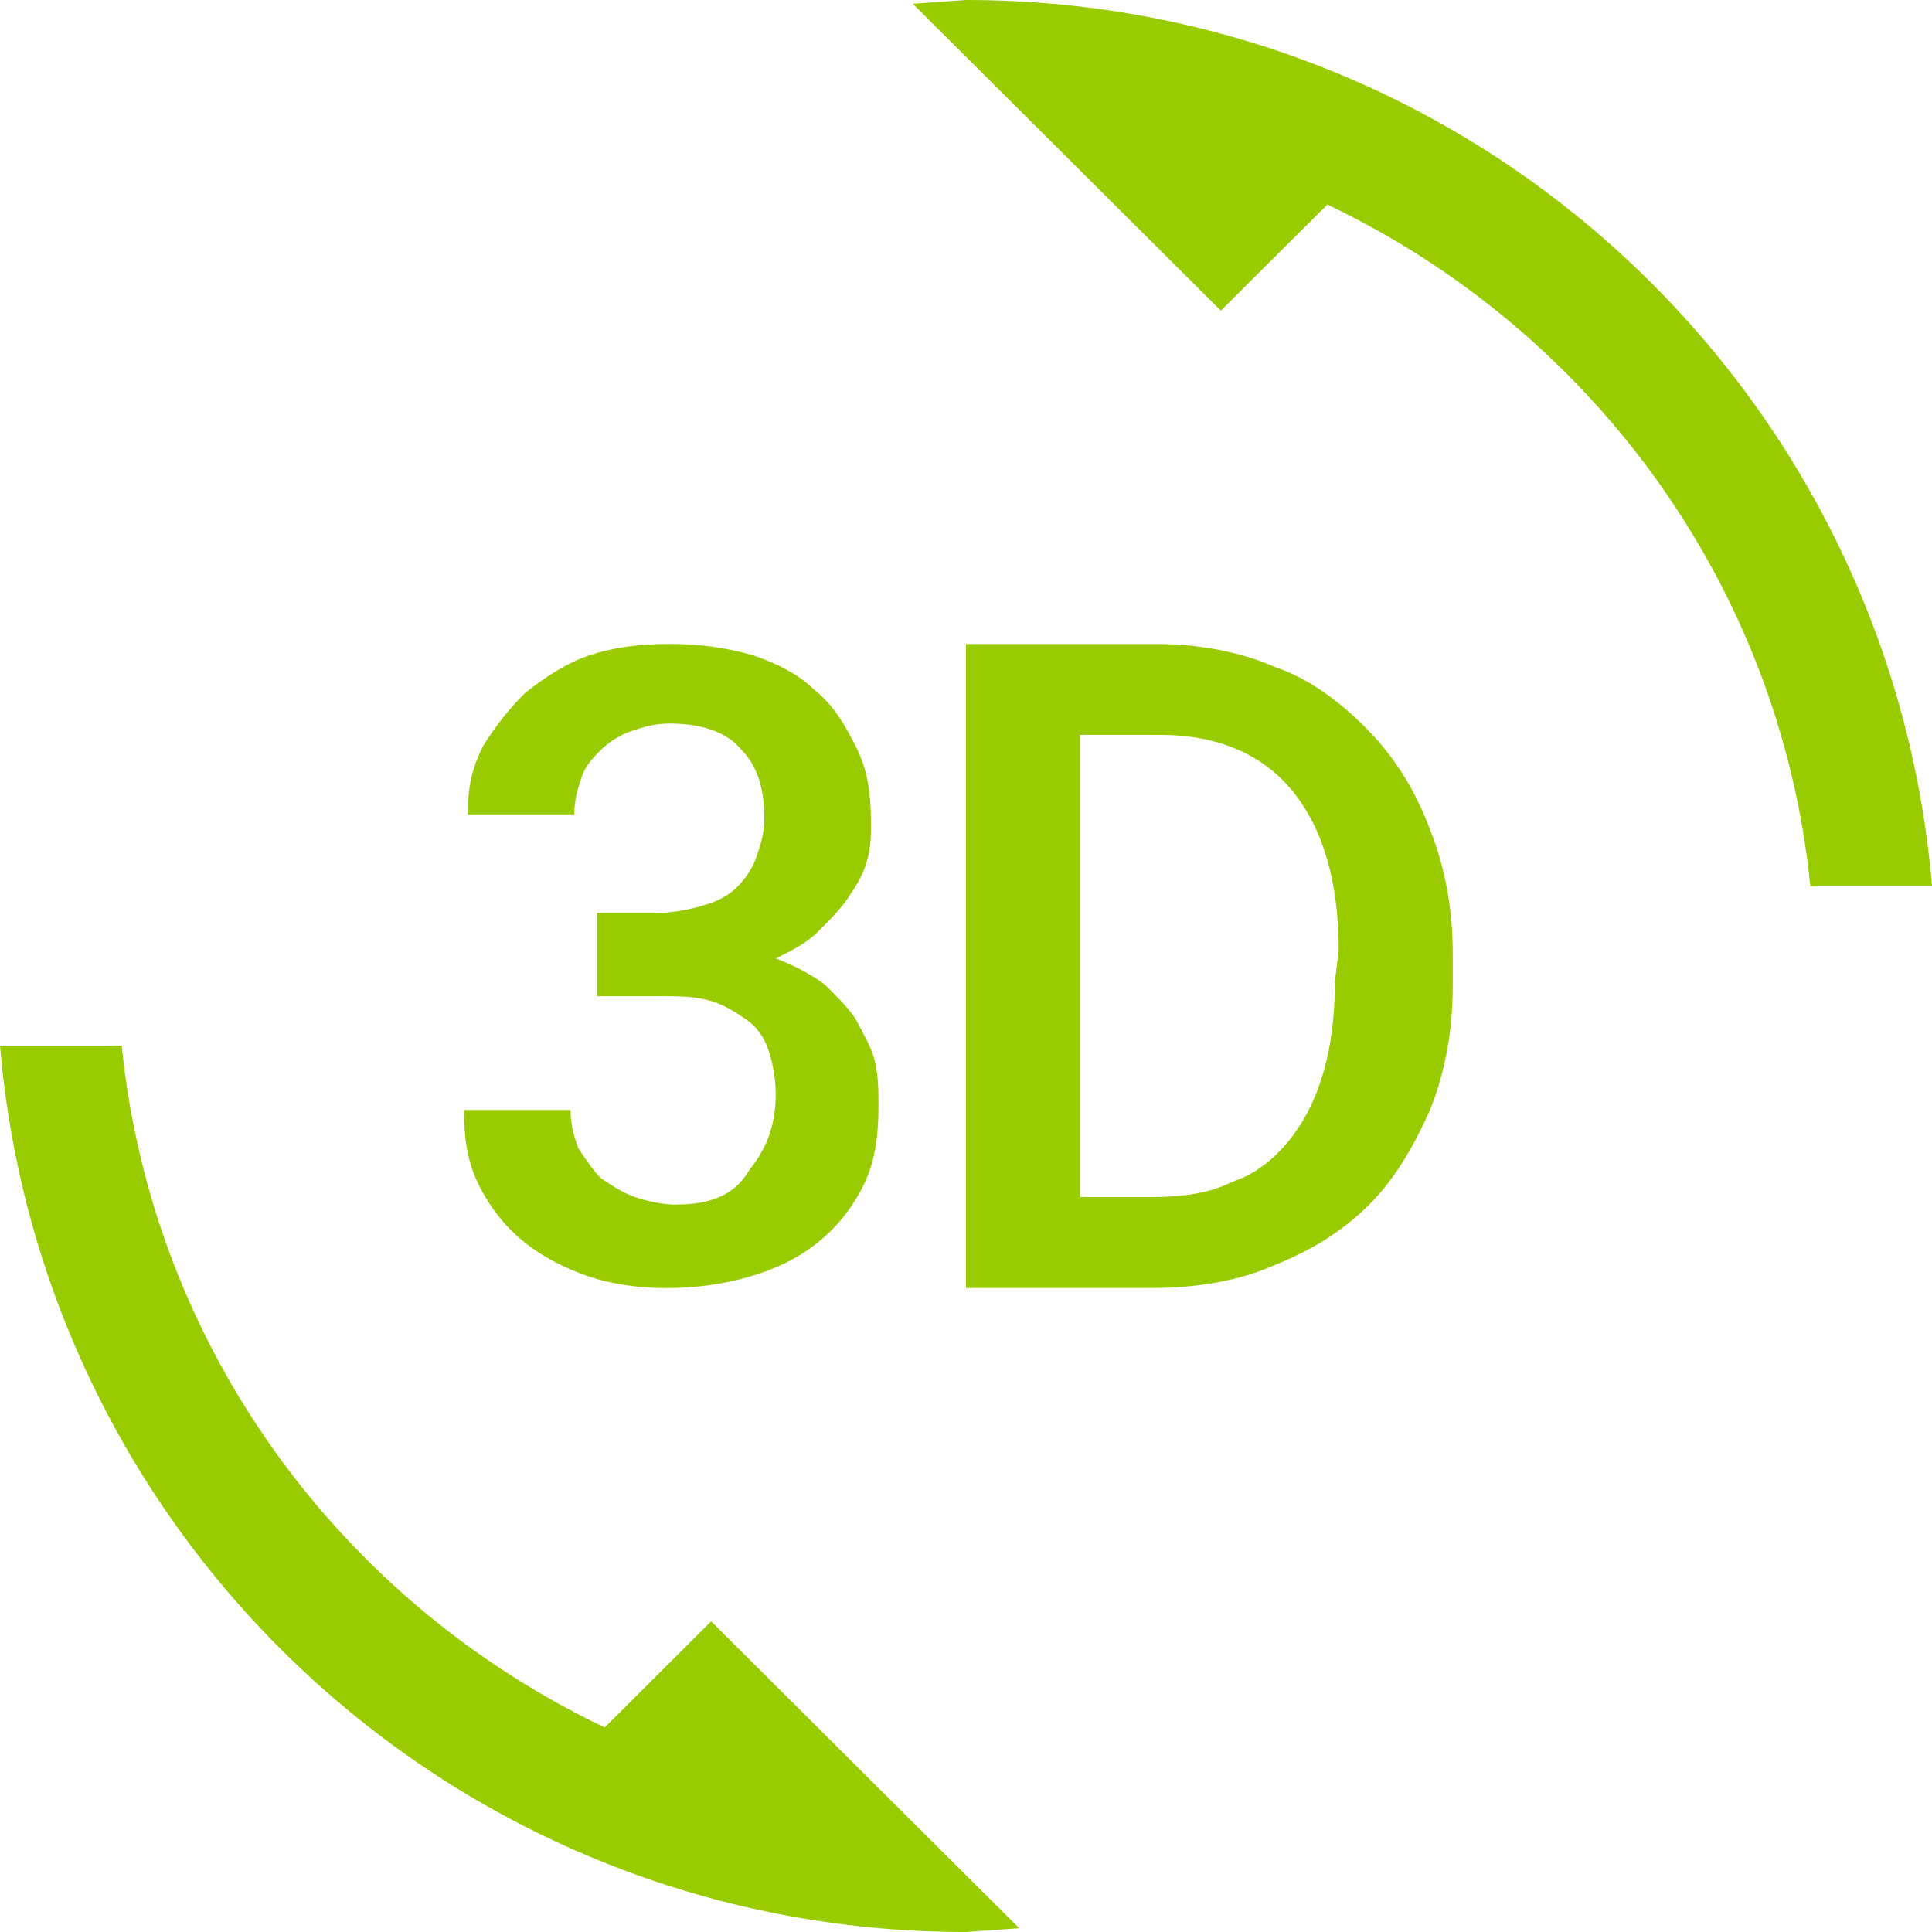 <svg version="1.2" xmlns="http://www.w3.org/2000/svg" xmlns:xlink="http://www.w3.org/1999/xlink" overflow="visible" preserveAspectRatio="none" viewBox="0 0 24 24" width="24" height="24"><g transform="translate(0, 0)"><g transform="translate(4.440892098500626e-16, 1.7763568394002505e-15) rotate(0)"><path d="M7.512,21.459c-3.26,-1.553 -5.622,-4.706 -6,-8.471h-1.512c0.52,6.165 5.669,11.012 12,11.012l0.661,-0.047l-3.827,-3.812zM8.409,14.965c-0.189,0 -0.378,-0.047 -0.52,-0.094c-0.142,-0.047 -0.283,-0.141 -0.425,-0.235c-0.094,-0.094 -0.189,-0.235 -0.283,-0.376c-0.047,-0.141 -0.094,-0.282 -0.094,-0.471h-1.323c0,0.376 0.047,0.659 0.189,0.941c0.142,0.282 0.331,0.518 0.567,0.706c0.236,0.188 0.52,0.329 0.803,0.424c0.283,0.094 0.614,0.141 0.945,0.141c0.378,0 0.709,-0.047 1.039,-0.141c0.331,-0.094 0.614,-0.235 0.85,-0.424c0.236,-0.188 0.425,-0.424 0.567,-0.706c0.142,-0.282 0.189,-0.612 0.189,-0.988c0,-0.188 0,-0.376 -0.047,-0.565c-0.047,-0.188 -0.142,-0.329 -0.236,-0.518c-0.094,-0.141 -0.236,-0.282 -0.378,-0.424c-0.189,-0.141 -0.378,-0.235 -0.614,-0.329c0.189,-0.094 0.378,-0.188 0.52,-0.329c0.142,-0.141 0.283,-0.282 0.378,-0.424c0.094,-0.141 0.189,-0.282 0.236,-0.471c0.047,-0.141 0.047,-0.329 0.047,-0.471c0,-0.376 -0.047,-0.659 -0.189,-0.941c-0.142,-0.282 -0.283,-0.518 -0.52,-0.706c-0.189,-0.188 -0.472,-0.329 -0.756,-0.424c-0.331,-0.094 -0.661,-0.141 -1.039,-0.141c-0.378,0 -0.709,0.047 -0.992,0.141c-0.283,0.094 -0.567,0.282 -0.803,0.471c-0.189,0.188 -0.378,0.424 -0.52,0.659c-0.142,0.282 -0.189,0.518 -0.189,0.847h1.323c0,-0.188 0.047,-0.329 0.094,-0.471c0.047,-0.141 0.142,-0.235 0.236,-0.329c0.094,-0.094 0.236,-0.188 0.378,-0.235c0.142,-0.047 0.283,-0.094 0.472,-0.094c0.378,0 0.709,0.094 0.898,0.329c0.189,0.188 0.283,0.471 0.283,0.847c0,0.188 -0.047,0.329 -0.094,0.471c-0.047,0.141 -0.142,0.282 -0.236,0.376c-0.094,0.094 -0.236,0.188 -0.425,0.235c-0.142,0.047 -0.378,0.094 -0.567,0.094h-0.756v1.035h0.756c0.236,0 0.425,0 0.614,0.047c0.189,0.047 0.331,0.141 0.472,0.235c0.142,0.094 0.236,0.235 0.283,0.376c0.047,0.141 0.094,0.329 0.094,0.565c0,0.424 -0.142,0.706 -0.331,0.941c-0.189,0.329 -0.52,0.424 -0.898,0.424zM16.961,9.035c-0.331,-0.329 -0.709,-0.612 -1.134,-0.753c-0.425,-0.188 -0.945,-0.282 -1.465,-0.282h-2.362v8h2.315c0.567,0 1.087,-0.094 1.512,-0.282c0.472,-0.188 0.85,-0.424 1.181,-0.753c0.331,-0.329 0.567,-0.753 0.756,-1.176c0.189,-0.471 0.283,-0.988 0.283,-1.553v-0.376c0,-0.565 -0.094,-1.082 -0.283,-1.553c-0.189,-0.518 -0.472,-0.941 -0.803,-1.271zM16.583,12.188c0,0.424 -0.047,0.8 -0.142,1.129c-0.094,0.329 -0.236,0.612 -0.425,0.847c-0.189,0.235 -0.425,0.424 -0.709,0.518c-0.283,0.141 -0.614,0.188 -0.992,0.188h-0.898v-5.741h0.992c0.709,0 1.276,0.235 1.654,0.706c0.378,0.471 0.567,1.129 0.567,1.976zM12,0l-0.661,0.047l3.827,3.812l1.323,-1.318c3.26,1.553 5.622,4.706 6,8.471h1.512c-0.52,-6.165 -5.669,-11.012 -12,-11.012z" style="stroke-width: 0; stroke-linecap: butt; stroke-linejoin: miter; fill: rgb(153, 204, 0);" vector-effect="non-scaling-stroke"/></g><defs><path id="path-16322425597535578" d="M7.512,21.459c-3.26,-1.553 -5.622,-4.706 -6,-8.471h-1.512c0.52,6.165 5.669,11.012 12,11.012l0.661,-0.047l-3.827,-3.812zM8.409,14.965c-0.189,0 -0.378,-0.047 -0.52,-0.094c-0.142,-0.047 -0.283,-0.141 -0.425,-0.235c-0.094,-0.094 -0.189,-0.235 -0.283,-0.376c-0.047,-0.141 -0.094,-0.282 -0.094,-0.471h-1.323c0,0.376 0.047,0.659 0.189,0.941c0.142,0.282 0.331,0.518 0.567,0.706c0.236,0.188 0.52,0.329 0.803,0.424c0.283,0.094 0.614,0.141 0.945,0.141c0.378,0 0.709,-0.047 1.039,-0.141c0.331,-0.094 0.614,-0.235 0.85,-0.424c0.236,-0.188 0.425,-0.424 0.567,-0.706c0.142,-0.282 0.189,-0.612 0.189,-0.988c0,-0.188 0,-0.376 -0.047,-0.565c-0.047,-0.188 -0.142,-0.329 -0.236,-0.518c-0.094,-0.141 -0.236,-0.282 -0.378,-0.424c-0.189,-0.141 -0.378,-0.235 -0.614,-0.329c0.189,-0.094 0.378,-0.188 0.52,-0.329c0.142,-0.141 0.283,-0.282 0.378,-0.424c0.094,-0.141 0.189,-0.282 0.236,-0.471c0.047,-0.141 0.047,-0.329 0.047,-0.471c0,-0.376 -0.047,-0.659 -0.189,-0.941c-0.142,-0.282 -0.283,-0.518 -0.52,-0.706c-0.189,-0.188 -0.472,-0.329 -0.756,-0.424c-0.331,-0.094 -0.661,-0.141 -1.039,-0.141c-0.378,0 -0.709,0.047 -0.992,0.141c-0.283,0.094 -0.567,0.282 -0.803,0.471c-0.189,0.188 -0.378,0.424 -0.52,0.659c-0.142,0.282 -0.189,0.518 -0.189,0.847h1.323c0,-0.188 0.047,-0.329 0.094,-0.471c0.047,-0.141 0.142,-0.235 0.236,-0.329c0.094,-0.094 0.236,-0.188 0.378,-0.235c0.142,-0.047 0.283,-0.094 0.472,-0.094c0.378,0 0.709,0.094 0.898,0.329c0.189,0.188 0.283,0.471 0.283,0.847c0,0.188 -0.047,0.329 -0.094,0.471c-0.047,0.141 -0.142,0.282 -0.236,0.376c-0.094,0.094 -0.236,0.188 -0.425,0.235c-0.142,0.047 -0.378,0.094 -0.567,0.094h-0.756v1.035h0.756c0.236,0 0.425,0 0.614,0.047c0.189,0.047 0.331,0.141 0.472,0.235c0.142,0.094 0.236,0.235 0.283,0.376c0.047,0.141 0.094,0.329 0.094,0.565c0,0.424 -0.142,0.706 -0.331,0.941c-0.189,0.329 -0.52,0.424 -0.898,0.424zM16.961,9.035c-0.331,-0.329 -0.709,-0.612 -1.134,-0.753c-0.425,-0.188 -0.945,-0.282 -1.465,-0.282h-2.362v8h2.315c0.567,0 1.087,-0.094 1.512,-0.282c0.472,-0.188 0.85,-0.424 1.181,-0.753c0.331,-0.329 0.567,-0.753 0.756,-1.176c0.189,-0.471 0.283,-0.988 0.283,-1.553v-0.376c0,-0.565 -0.094,-1.082 -0.283,-1.553c-0.189,-0.518 -0.472,-0.941 -0.803,-1.271zM16.583,12.188c0,0.424 -0.047,0.8 -0.142,1.129c-0.094,0.329 -0.236,0.612 -0.425,0.847c-0.189,0.235 -0.425,0.424 -0.709,0.518c-0.283,0.141 -0.614,0.188 -0.992,0.188h-0.898v-5.741h0.992c0.709,0 1.276,0.235 1.654,0.706c0.378,0.471 0.567,1.129 0.567,1.976zM12,0l-0.661,0.047l3.827,3.812l1.323,-1.318c3.26,1.553 5.622,4.706 6,8.471h1.512c-0.52,-6.165 -5.669,-11.012 -12,-11.012z" vector-effect="non-scaling-stroke"/></defs></g></svg>